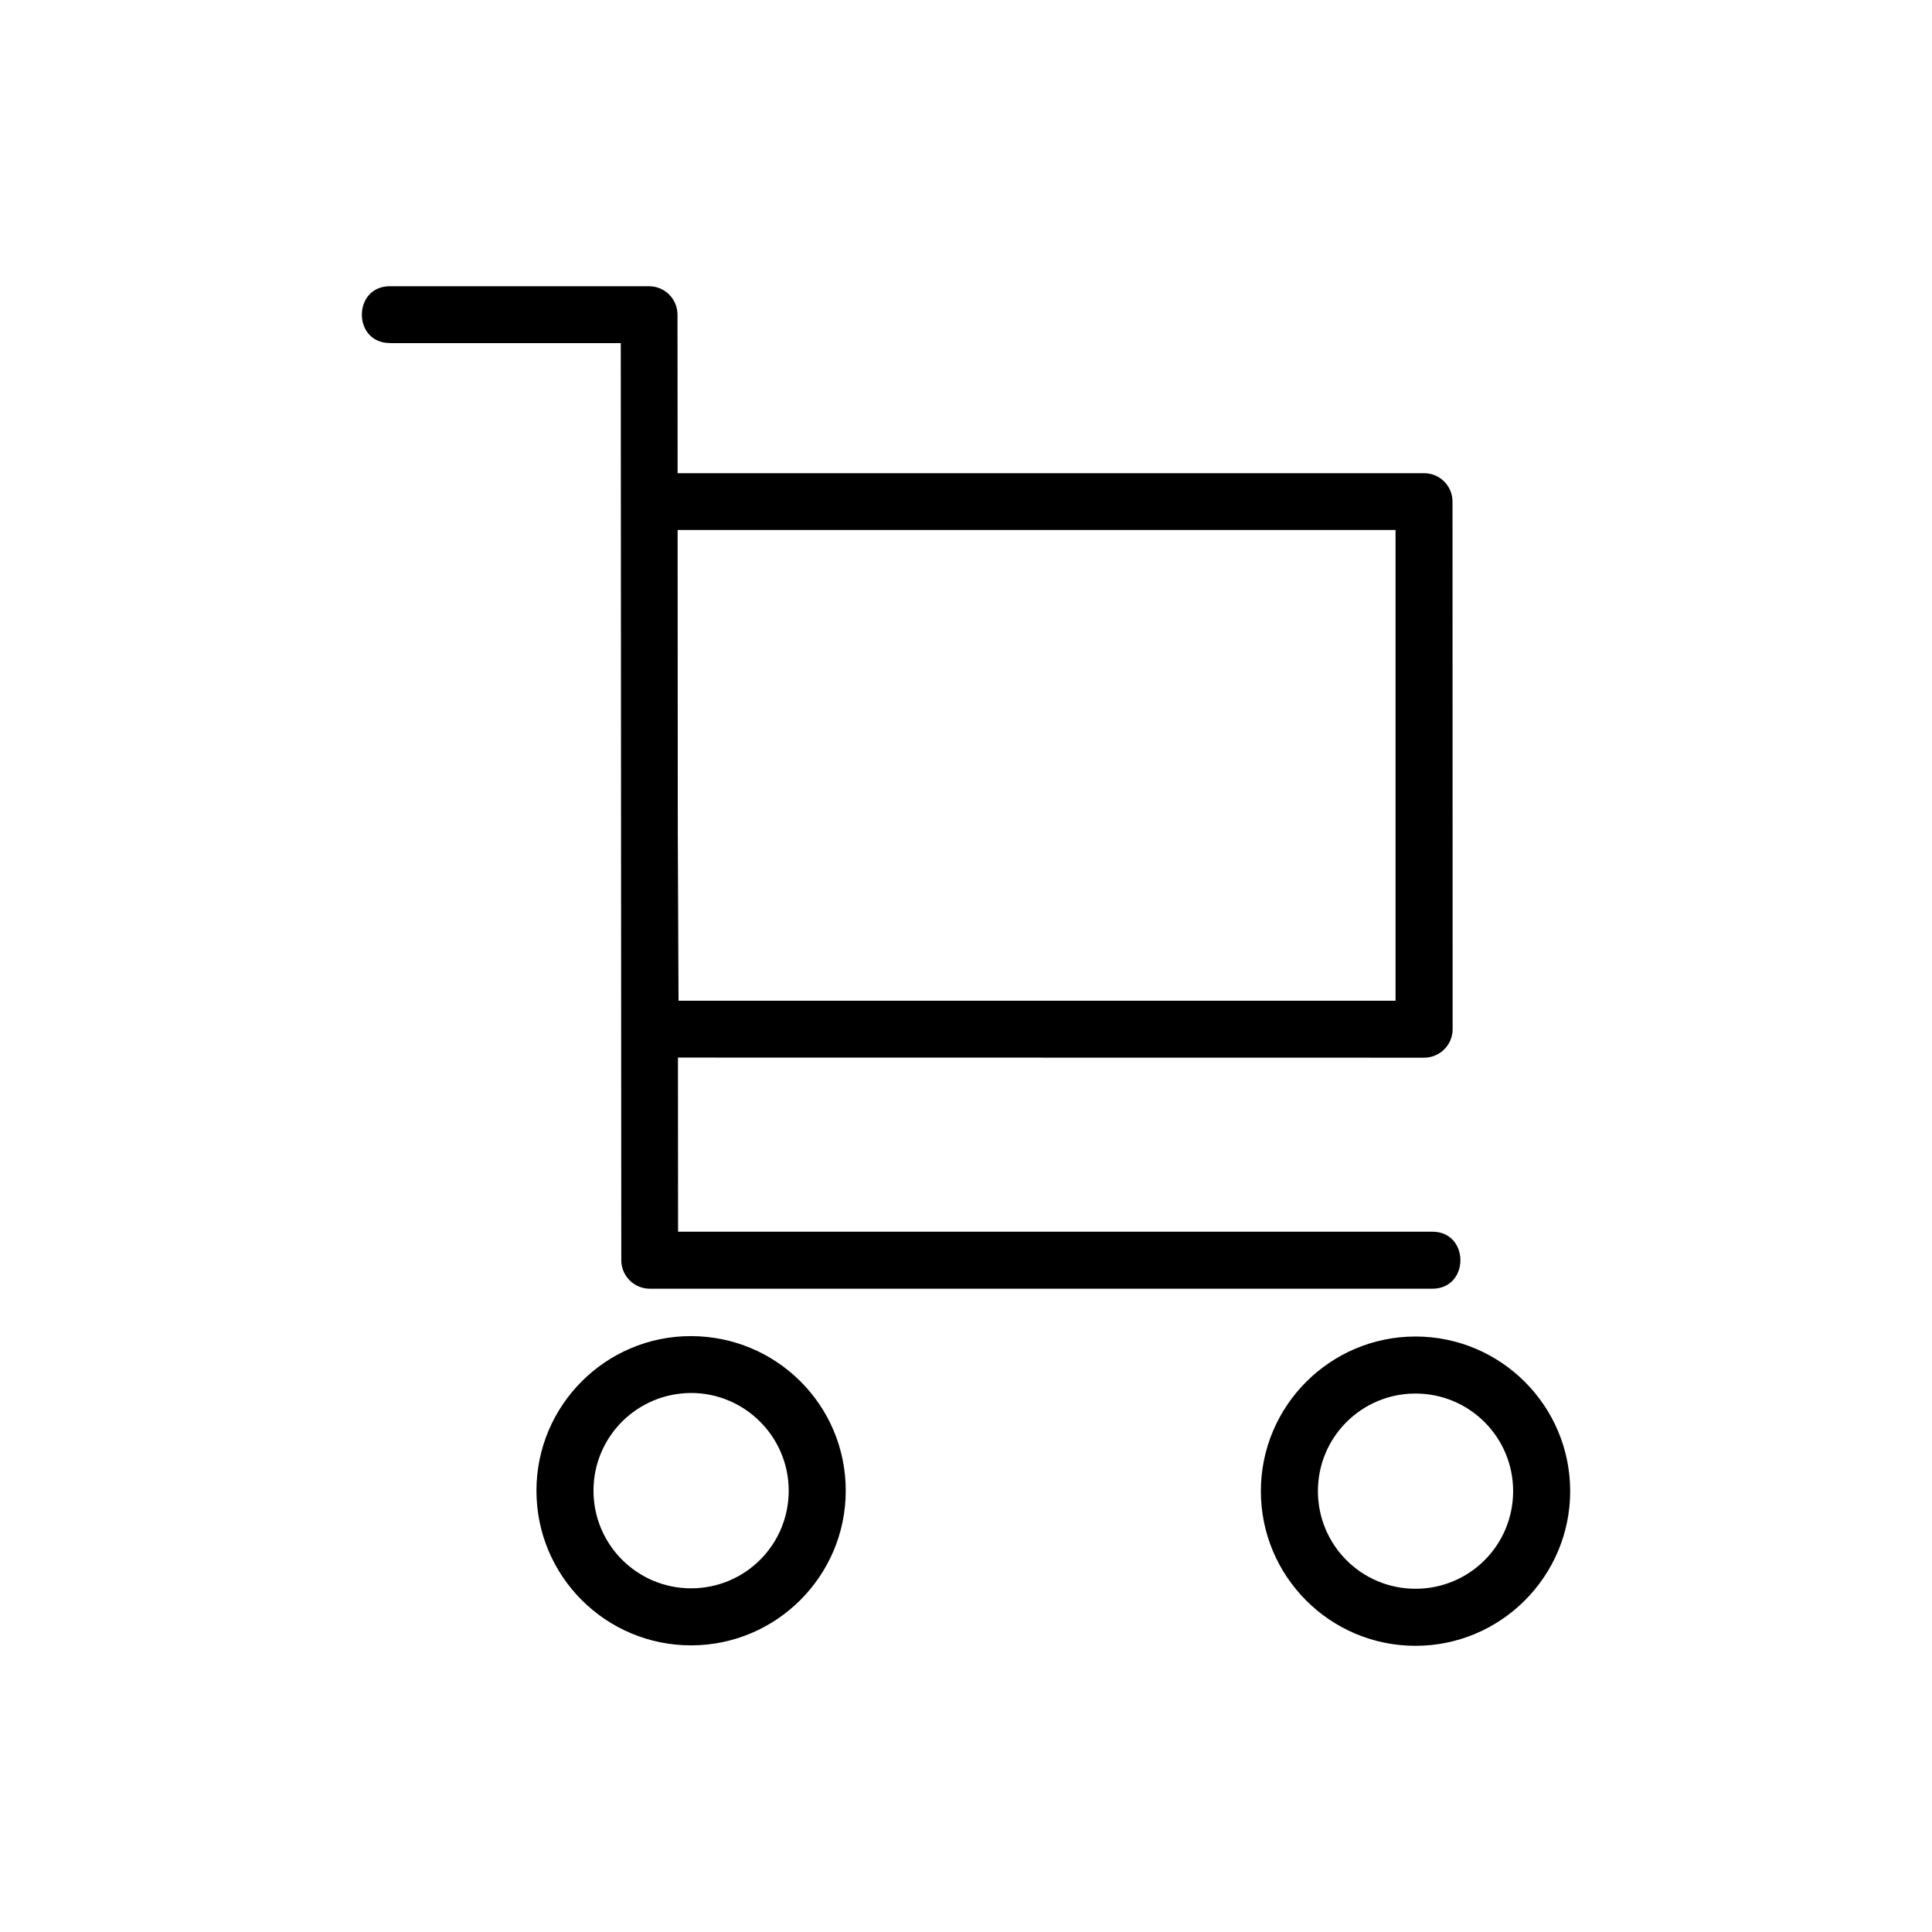 <?xml version="1.0" encoding="UTF-8"?>
<!-- Uploaded to: SVG Repo, www.svgrepo.com, Generator: SVG Repo Mixer Tools -->
<svg fill="#000000" width="800px" height="800px" version="1.1" viewBox="144 144 512 512" xmlns="http://www.w3.org/2000/svg">
 <path d="m247.32 234.91c-9.898 0-9.898-15.055 0-15.055h68.695c4.156 0 7.527 3.371 7.527 7.527l0.031 42.02h197.83c4.156 0 7.527 3.371 7.527 7.527l0.031 139.81c0 4.172-3.387 7.559-7.559 7.559l-197.74-0.031 0.031 46.145h199.88c9.93 0 9.93 15.113 0 15.113h-207.4c-4.156-0.031-7.527-3.402-7.527-7.559-0.047-81.027-0.09-162.06-0.137-243.04h-61.184zm271.8 263.28c22.609 0 40.992 18.363 40.992 40.977 0 22.598-18.395 40.992-40.992 40.992-22.625 0-40.977-18.379-40.977-40.992 0-22.609 18.379-40.977 40.977-40.977zm0 15.113c-14.297 0-25.859 11.547-25.859 25.859 0 14.297 11.547 25.875 25.859 25.875 14.328 0 25.875-11.547 25.875-25.875 0-14.297-11.562-25.859-25.875-25.859zm-191.98-15.219c22.641 0.031 40.992 18.289 40.992 40.961 0 22.598-18.395 40.992-40.992 40.992-22.641 0-40.977-18.348-40.977-40.992 0-22.609 18.379-41.004 40.977-40.961zm0 15.07c-14.297 0.059-25.859 11.562-25.859 25.891 0 14.297 11.578 25.875 25.859 25.875 14.328 0 25.875-11.547 25.875-25.875 0-14.254-11.609-25.891-25.875-25.891zm-3.566-228.7 0.047 80.195 0.195 44.559h190.02v-124.75z"/>
</svg>
